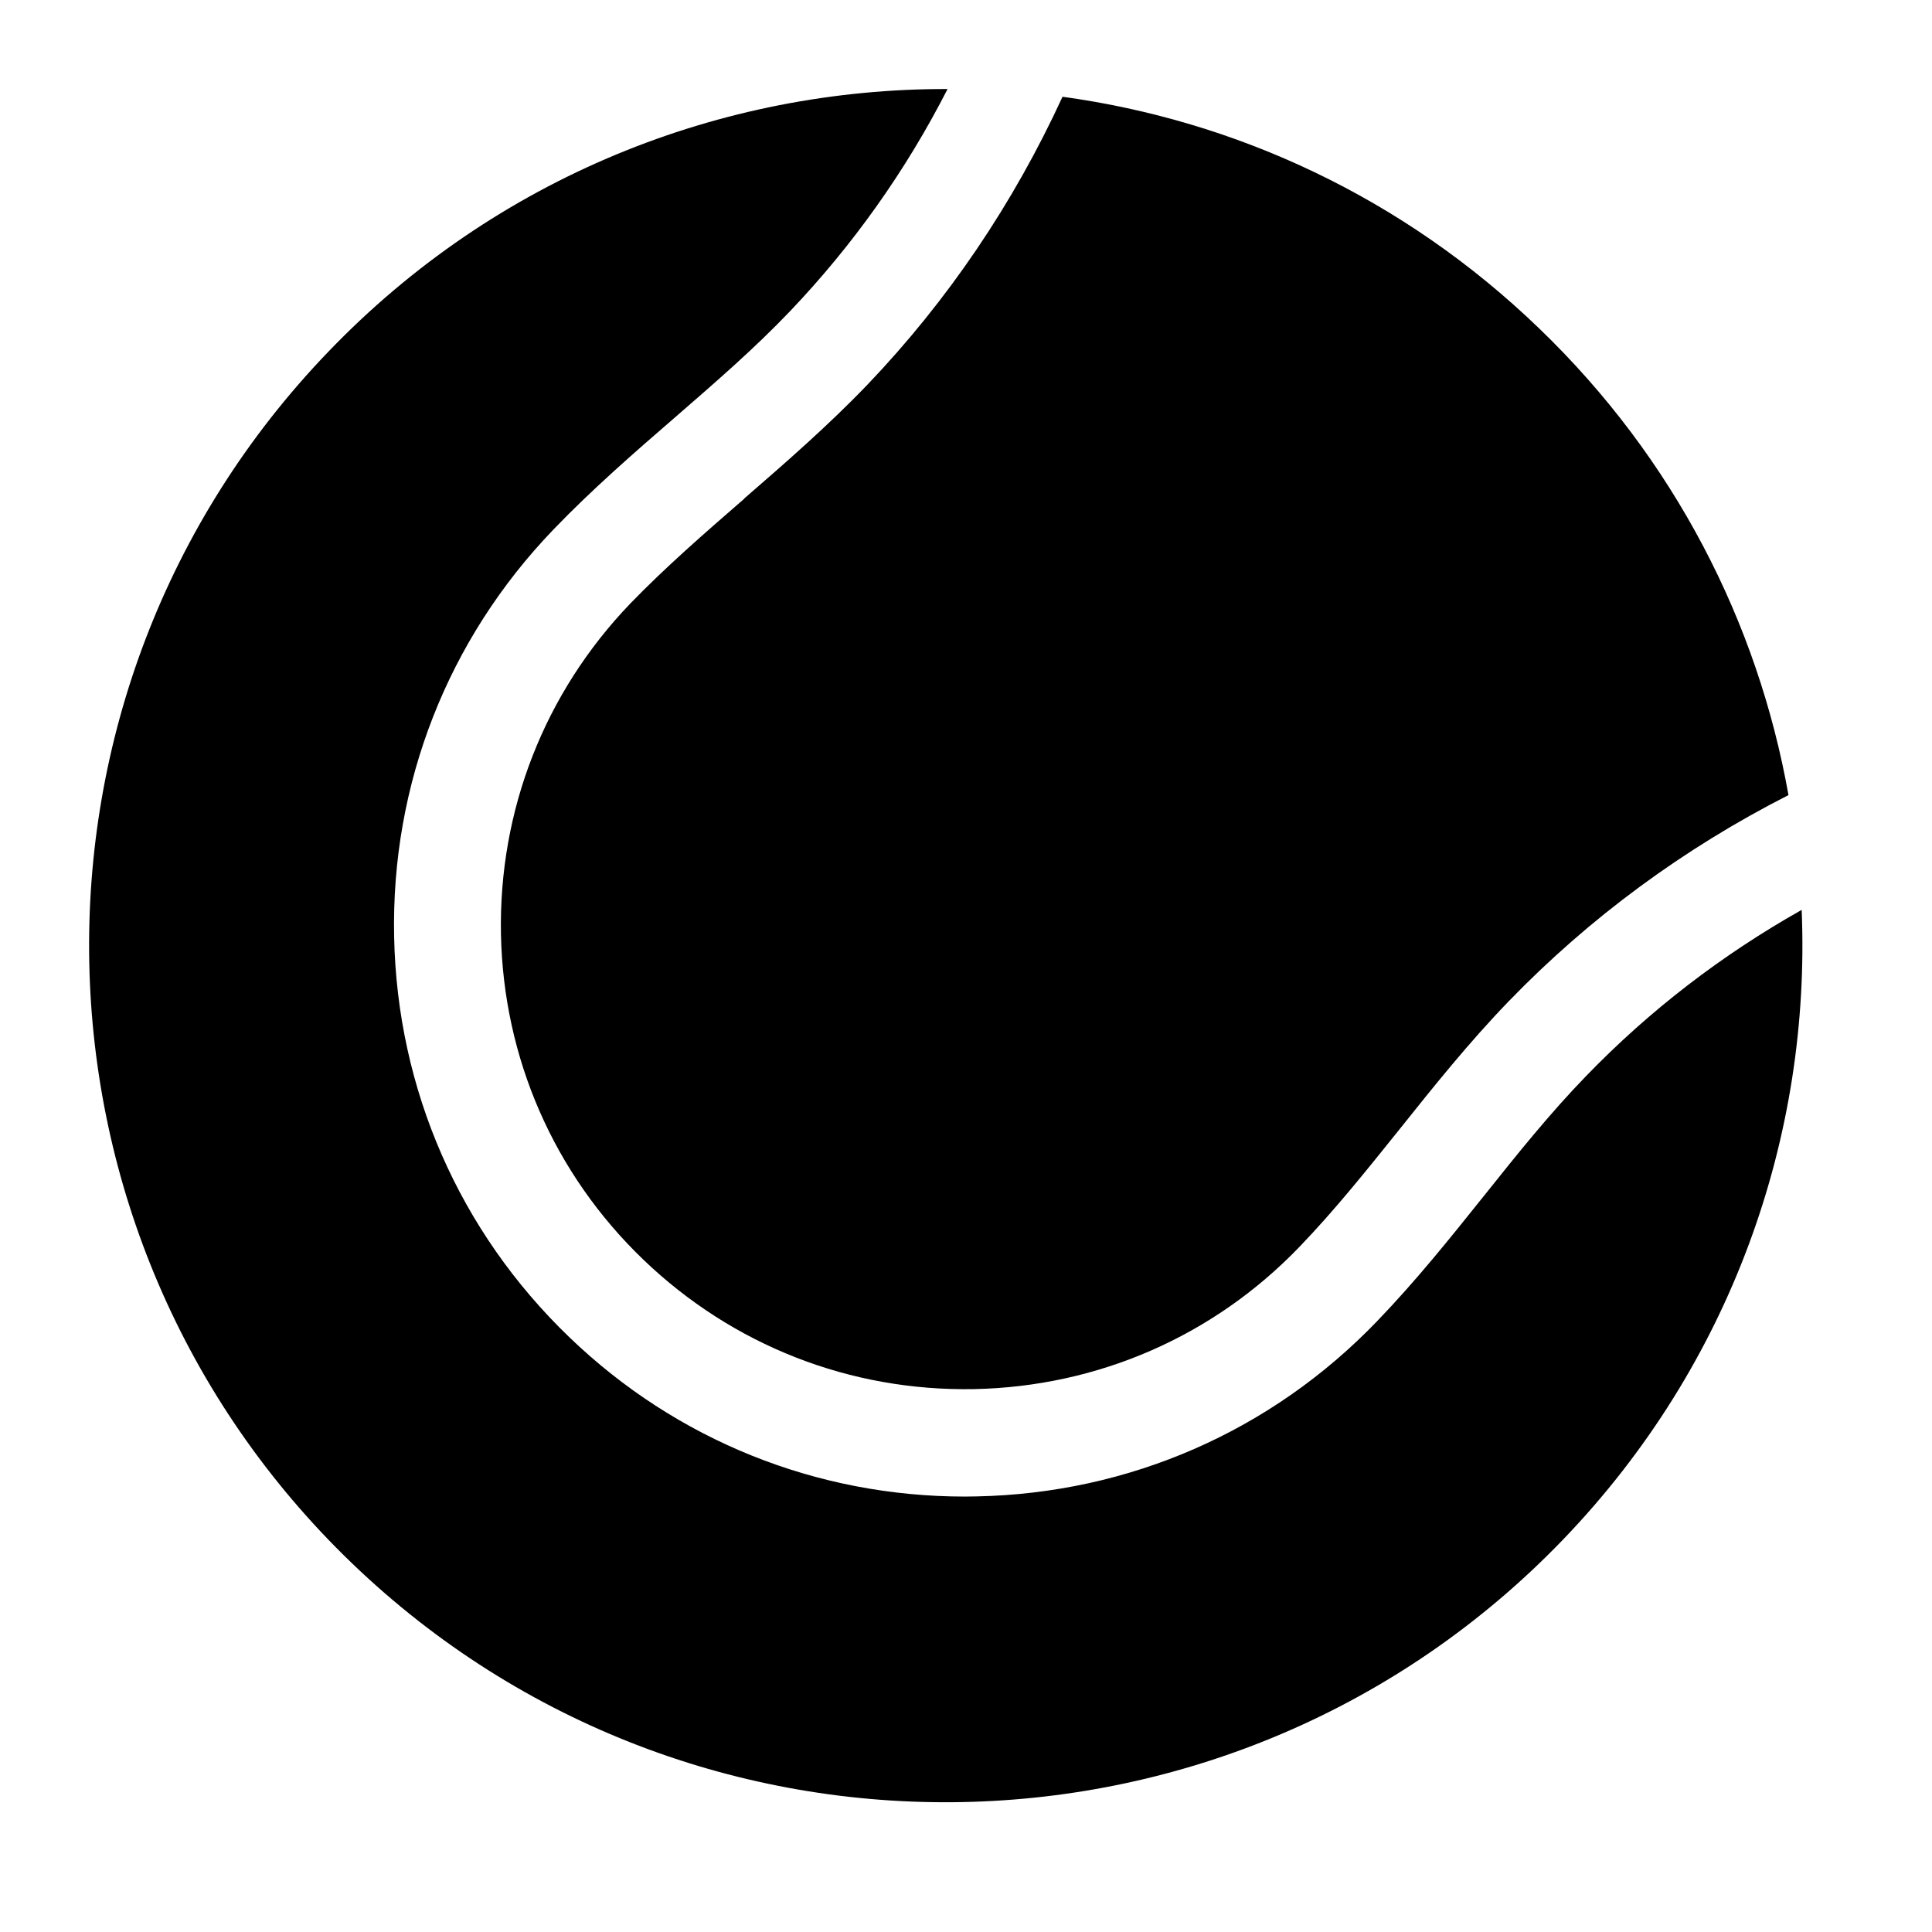 <svg version="1.1" xmlns="http://www.w3.org/2000/svg" width="24" height="24" viewBox="0 0 24 24">
<path d="M4.075 4.373c-4.071 4.236-3.938 10.973 0.298 15.047 4.236 4.071 10.973 3.938 15.047-0.298 2.095-2.18 3.077-5.020 2.961-7.819-0.992 0.559-1.889 1.248-2.678 2.064-0.448 0.462-0.847 0.96-1.27 1.49-0.416 0.52-0.844 1.055-1.326 1.555-1.314 1.367-3.080 2.139-4.976 2.177-0.048 0-0.097 0.002-0.145 0.002-1.841 0-3.583-0.699-4.913-1.979-1.367-1.314-2.139-3.080-2.177-4.976-0.039-1.894 0.665-3.692 1.979-5.058 0.479-0.498 0.999-0.951 1.502-1.386 0.51-0.443 0.994-0.861 1.439-1.328 0.781-0.82 1.437-1.744 1.955-2.758-2.804-0.007-5.603 1.086-7.695 3.266v0z"></path>
<path d="M9.247 6.194c-0.501 0.435-0.975 0.847-1.415 1.301-1.067 1.11-1.638 2.569-1.609 4.11 0.031 1.539 0.658 2.976 1.768 4.042s2.569 1.638 4.11 1.609c1.539-0.031 2.976-0.658 4.042-1.768 0.438-0.455 0.83-0.946 1.246-1.464 0.423-0.53 0.861-1.077 1.352-1.585 1.006-1.040 2.177-1.901 3.476-2.562-0.38-2.139-1.415-4.18-3.101-5.801-1.684-1.623-3.764-2.579-5.917-2.874-0.61 1.326-1.422 2.528-2.422 3.575-0.489 0.51-1.018 0.97-1.531 1.415v0z"></path>
</svg>